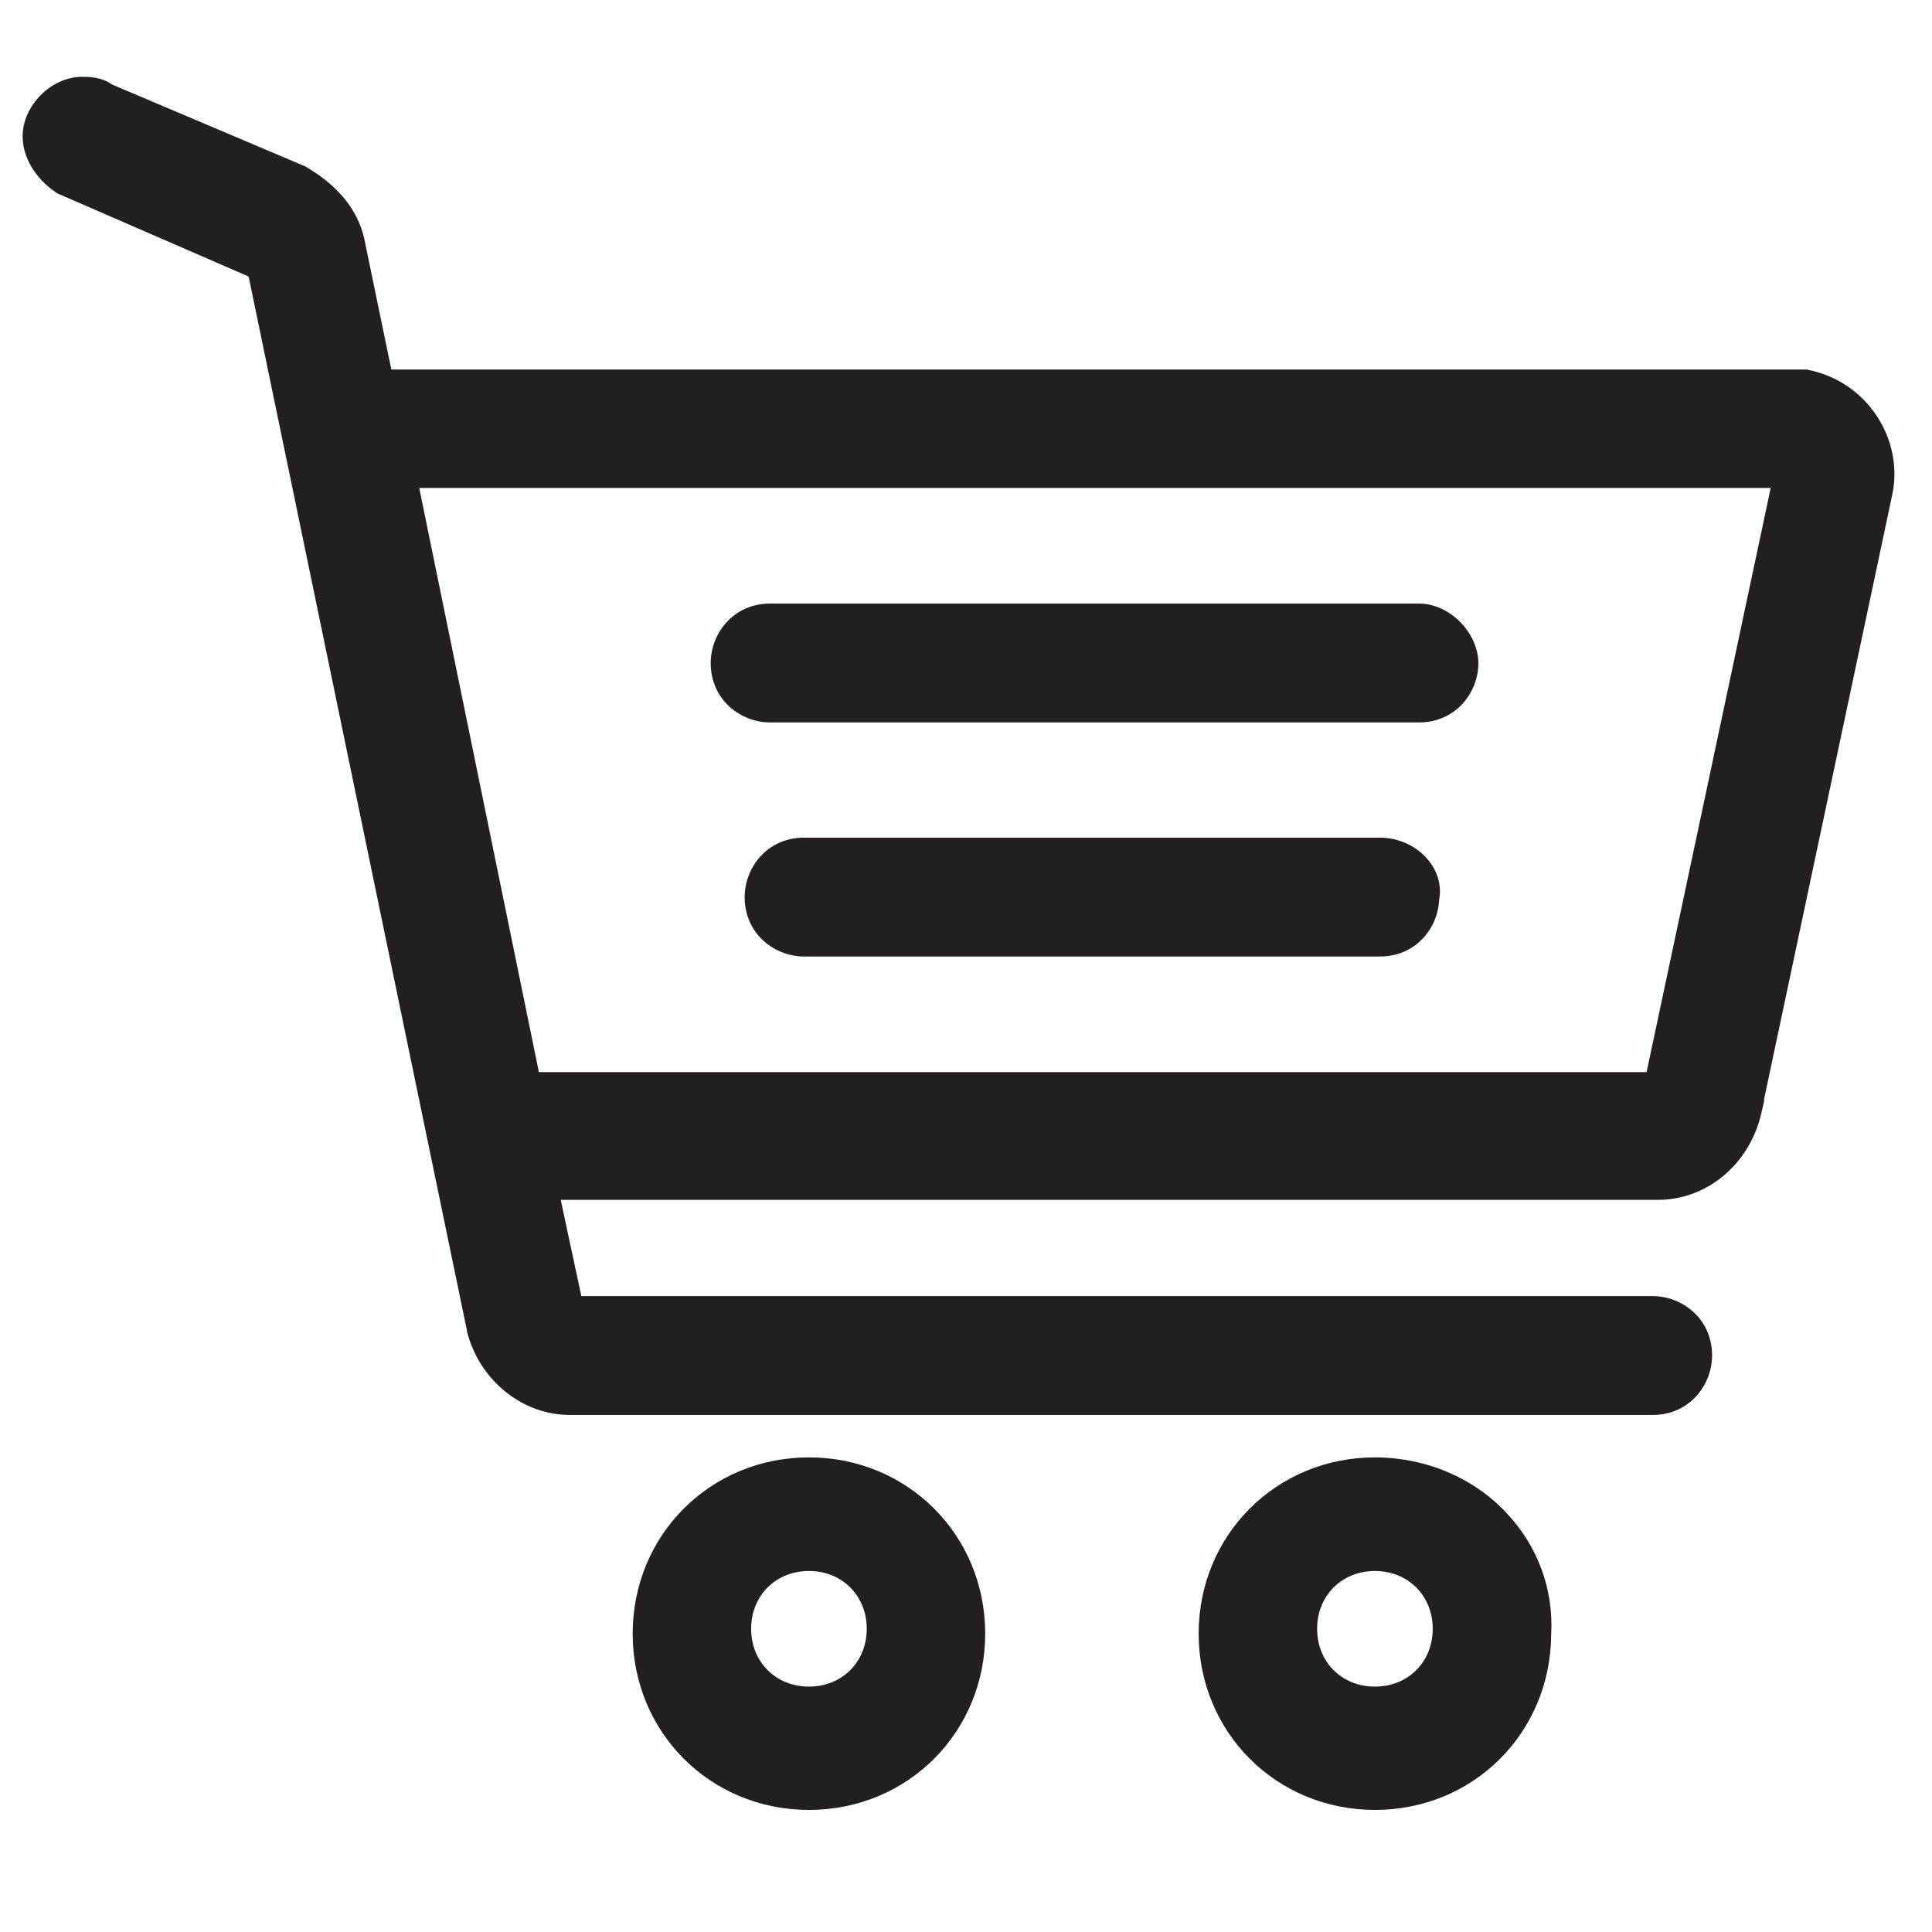 <?xml version="1.0" encoding="utf-8"?>
<!-- Generator: Adobe Illustrator 24.0.0, SVG Export Plug-In . SVG Version: 6.00 Build 0)  -->
<svg version="1.1" id="Capa_1" xmlns="http://www.w3.org/2000/svg" xmlns:xlink="http://www.w3.org/1999/xlink" x="0px" y="0px"
	 viewBox="0 0 477.9 477.9" style="enable-background:new 0 0 477.9 477.9;" xml:space="preserve">
<style type="text/css">
	.st0{fill:#211F20;}
</style>
<g>
	<path class="st0" d="M190.5,178.7H351c9.2,0,14.7-7.5,14.7-14.7l0-0.1c-0.2-7.6-7.2-14.6-14.7-14.6H190.5
		c-9.2,0-14.7,7.5-14.7,14.7C175.8,173.2,183.3,178.7,190.5,178.7z"/>
	<path class="st0" d="M200.1,360.5c-24.4,0-43.6,19.2-43.6,43.6c0,24.4,19.2,43.6,43.6,43.6s43.6-19.2,43.6-43.6
		C243.7,379.7,224.5,360.5,200.1,360.5z M214.4,402.9c0,8.2-6.1,14.3-14.3,14.3s-14.3-6.1-14.3-14.3s6.1-14.3,14.3-14.3
		S214.4,394.7,214.4,402.9z"/>
	<path class="st0" d="M341.3,207.2H198.9c-9.2,0-14.7,7.5-14.7,14.7c0,9.2,7.5,14.7,14.7,14.7h142.4c9,0,14.4-7.1,14.7-14.1
		c0.6-3.3-0.3-6.7-2.5-9.5C350.7,209.4,346.1,207.2,341.3,207.2z"/>
	<path class="st0" d="M340.1,360.5c-24.4,0-43.6,19.2-43.6,43.6c0,24.4,19.2,43.6,43.6,43.6c24.4,0,43.5-19.1,43.6-43.5
		c0.6-11.1-3.3-21.7-11-29.9C364.5,365.5,352.6,360.5,340.1,360.5z M354.4,402.9c0,8.2-6.1,14.3-14.3,14.3s-14.3-6.1-14.3-14.3
		s6.1-14.3,14.3-14.3S354.4,394.7,354.4,402.9z"/>
	<path class="st0" d="M464.3,103c-3.9-6-10-10.1-17-11.5l-0.5-0.1h-350l-6.4-30.9c-1.3-7.8-6.2-14.2-14.5-19.1l-0.3-0.2L27.7,20.9
		C25.1,19,21.8,19,20.3,19c-7.6,0-14.7,7.1-14.7,14.7c0,5.1,3,10.3,8.1,13.8l0.4,0.3l47.4,20.6l54,260.7l0,0.2
		c3,12,13.6,20.7,25.4,20.7h267.9c9.2,0,14.7-7.5,14.7-14.7c0-9.2-7.5-14.7-14.7-14.7H143.8l-5.1-23.8h271.4
		c11.9,0,22.3-8.5,25.4-20.7l0.9-3.8l-0.1-0.1c3.9-18.4,21.8-102.9,31.7-149.5C469.5,116.1,468.2,108.9,464.3,103z M438,120.7
		l-30.7,144.5h-274l-29.6-144.5H438z"/>
</g>
</svg>
